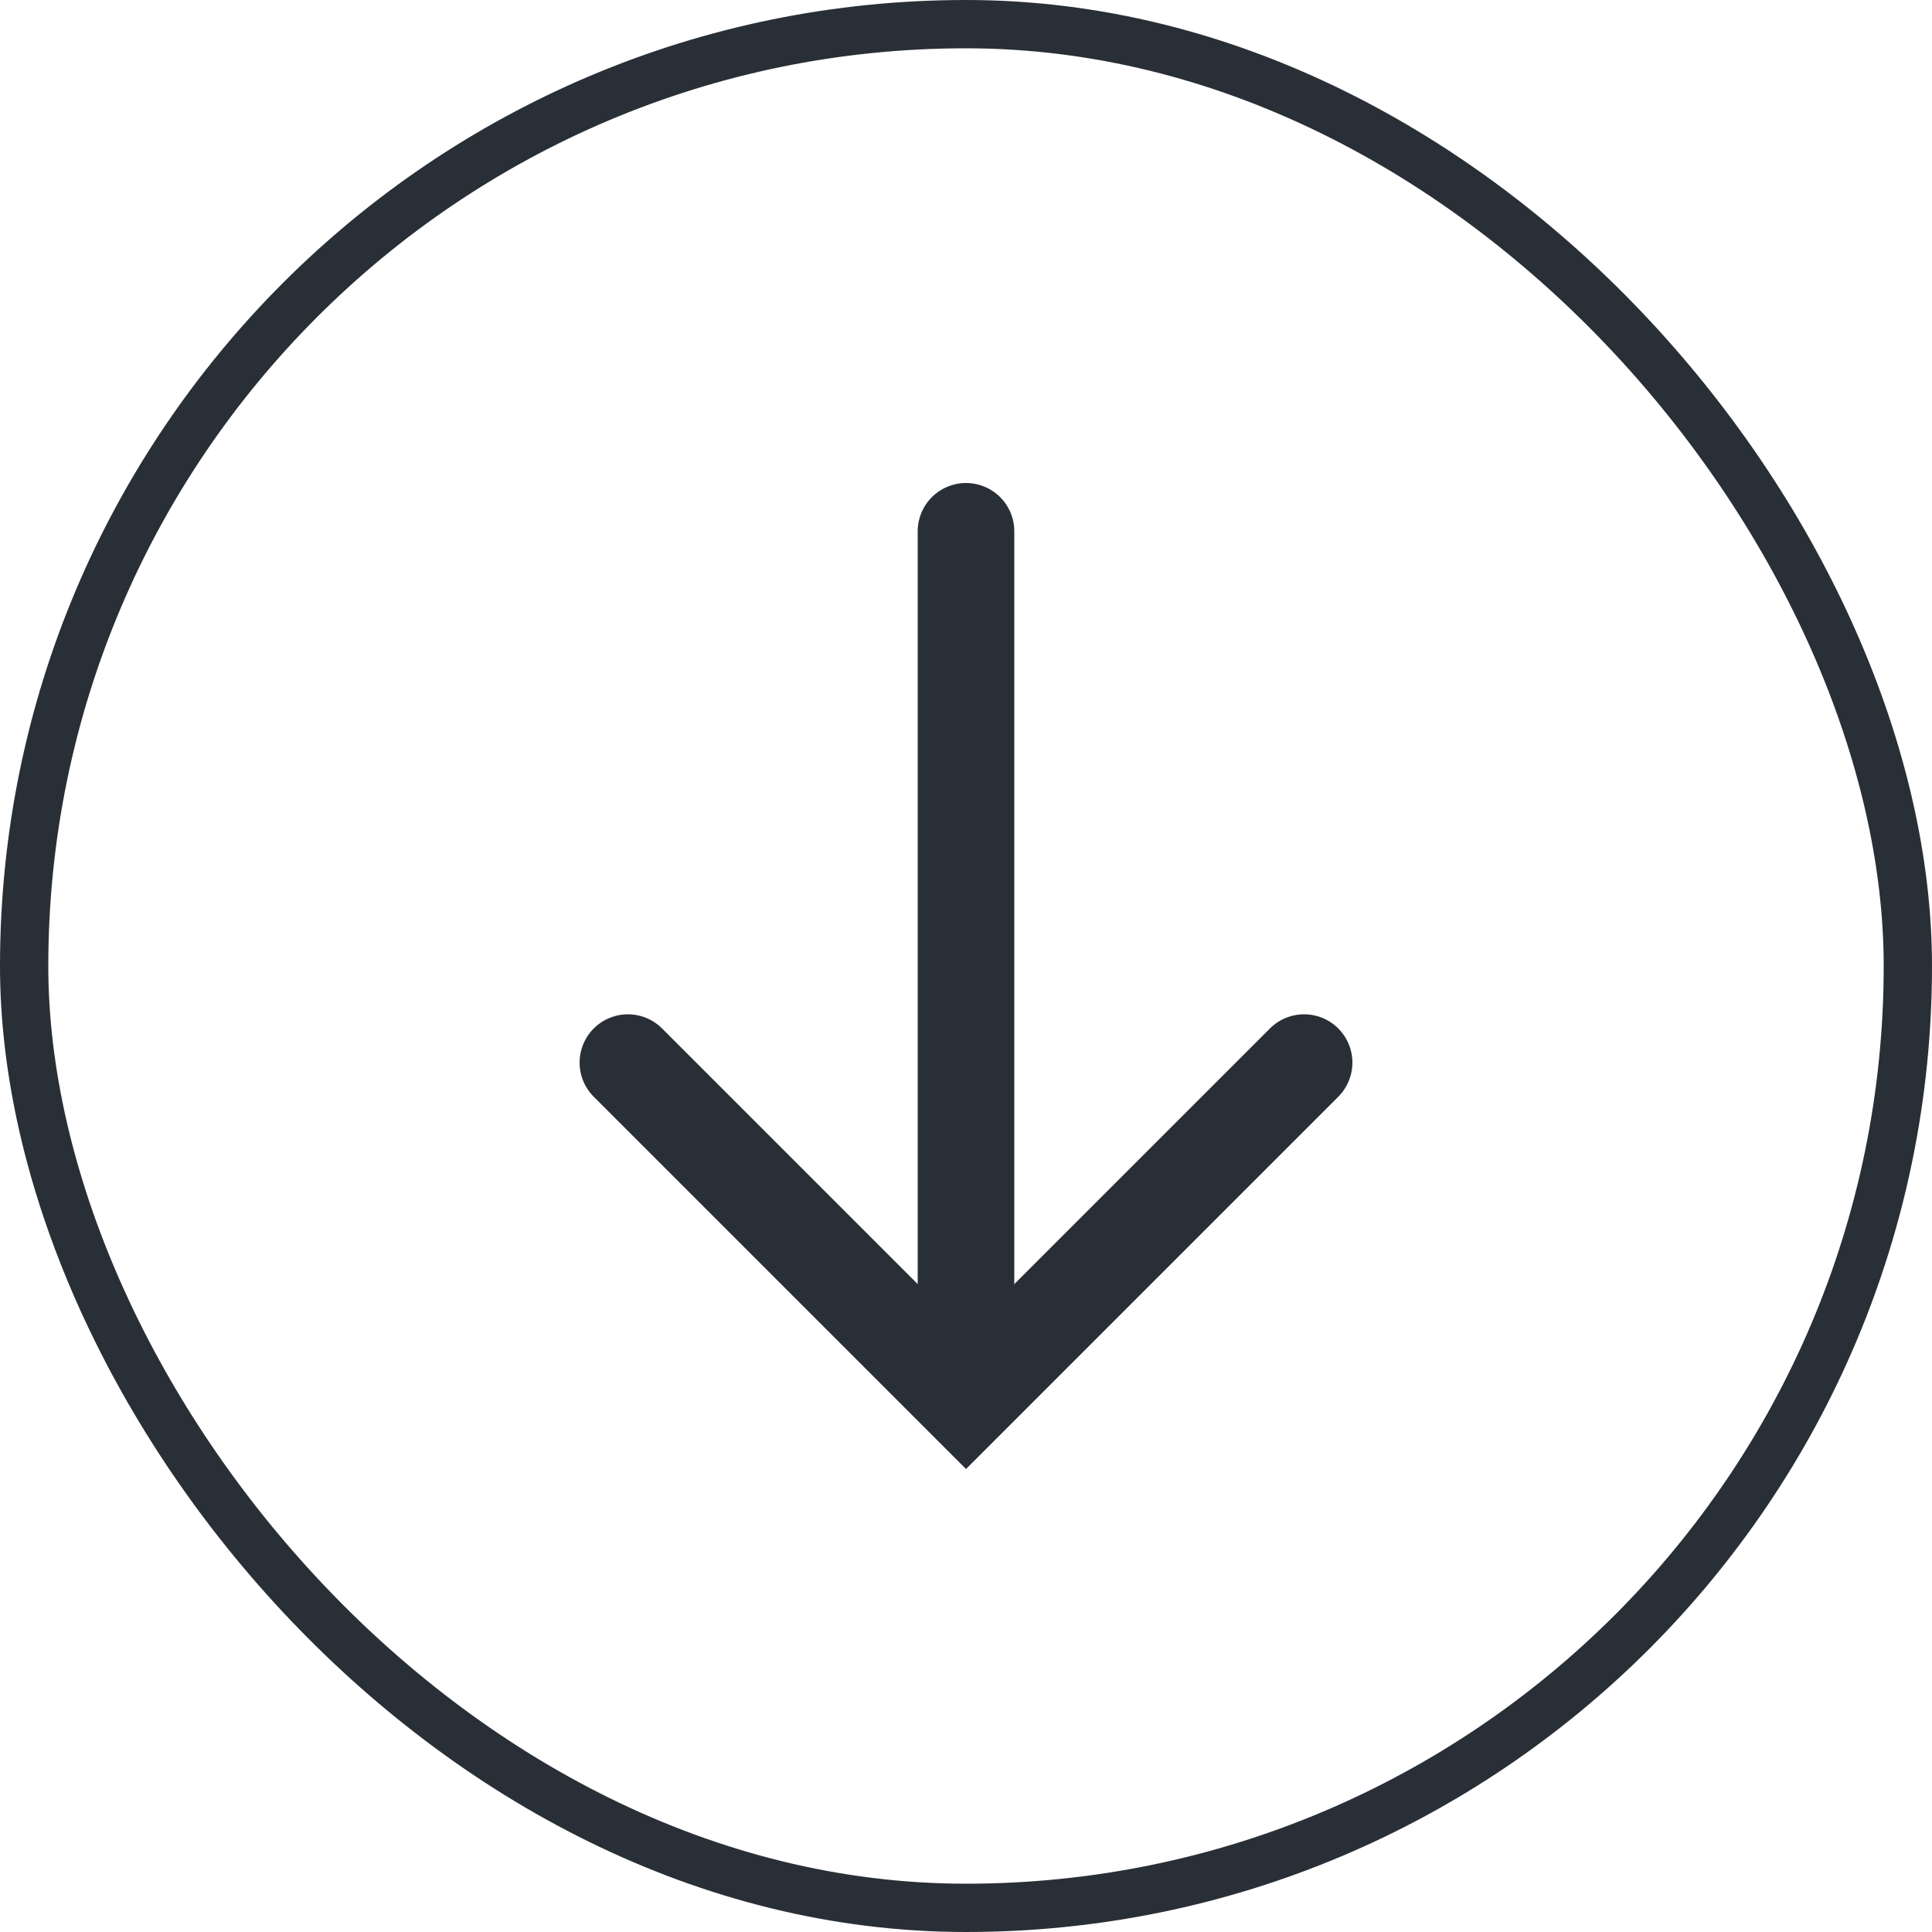 <svg width="40" height="40" viewBox="0 0 40 40" fill="none" xmlns="http://www.w3.org/2000/svg">
<rect x="0.5" y="0.5" width="39" height="39" rx="19.5" stroke="#292F36"/>
<path d="M20 11L20 28" stroke="#292F36" stroke-width="2" stroke-linecap="round"/>
<path d="M27 22L20 29L13 22" stroke="#292F36" stroke-width="2" stroke-linecap="round"/>
</svg>
